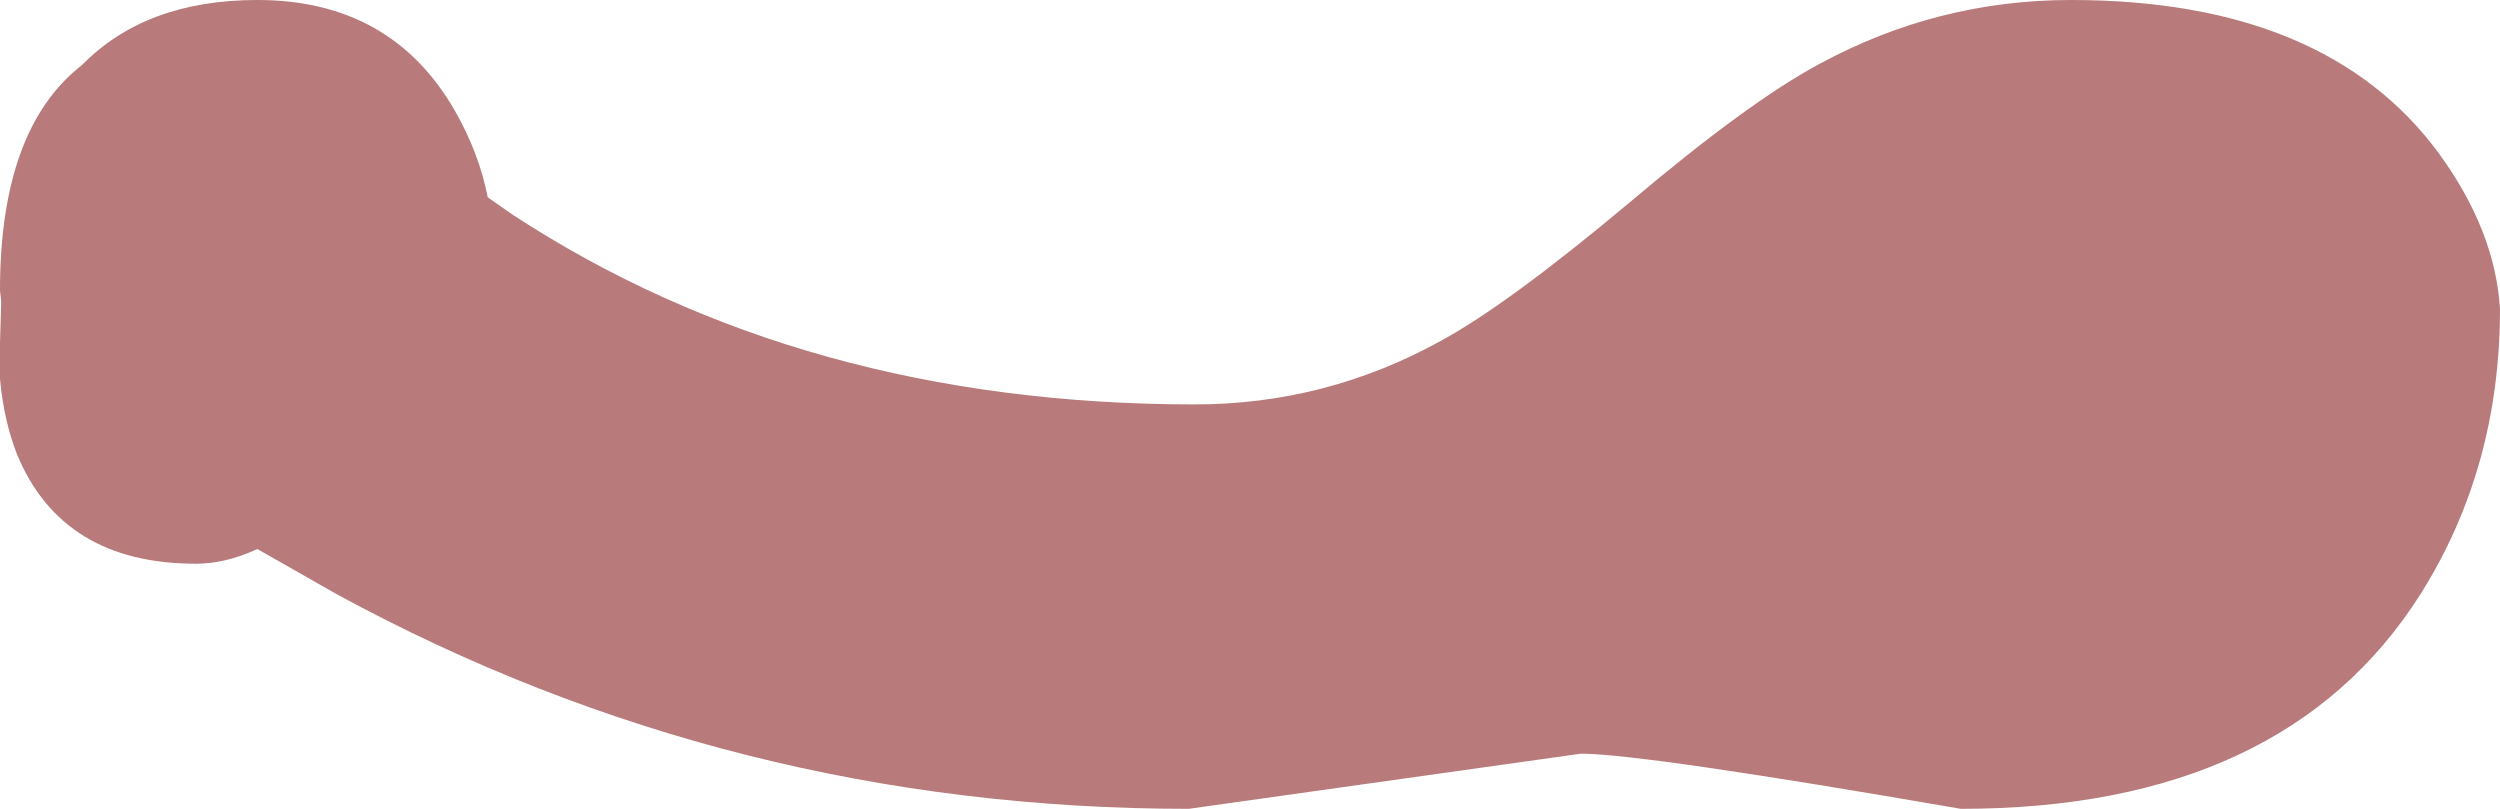 <?xml version="1.0" encoding="UTF-8" standalone="no"?>
<svg xmlns:xlink="http://www.w3.org/1999/xlink" height="33.0px" width="102.0px" xmlns="http://www.w3.org/2000/svg">
  <g transform="matrix(1.0, 0.0, 0.0, 1.0, -409.0, -189.0)">
    <path d="M508.5 195.25 Q510.8 198.4 511.0 201.6 511.0 208.1 507.75 213.25 502.2 222.0 489.0 222.0 476.0 219.75 473.5 219.75 L457.5 222.0 Q438.85 222.0 422.75 213.25 L419.5 211.4 Q418.2 212.0 417.0 212.0 411.55 212.0 409.7 207.55 409.15 206.15 409.0 204.45 L409.0 203.0 409.05 201.3 409.0 200.85 Q409.0 194.25 412.35 191.65 414.95 189.0 419.5 189.0 424.95 189.0 427.55 193.5 428.55 195.25 428.9 197.05 L429.9 197.75 Q441.75 205.5 457.75 205.5 463.1 205.5 467.8 202.9 470.55 201.4 475.5 197.25 480.35 193.15 483.25 191.6 488.05 189.0 493.5 189.0 503.9 189.0 508.5 195.25" fill="#b87a7b" fill-rule="evenodd" stroke="none"/>
  </g>
</svg>
